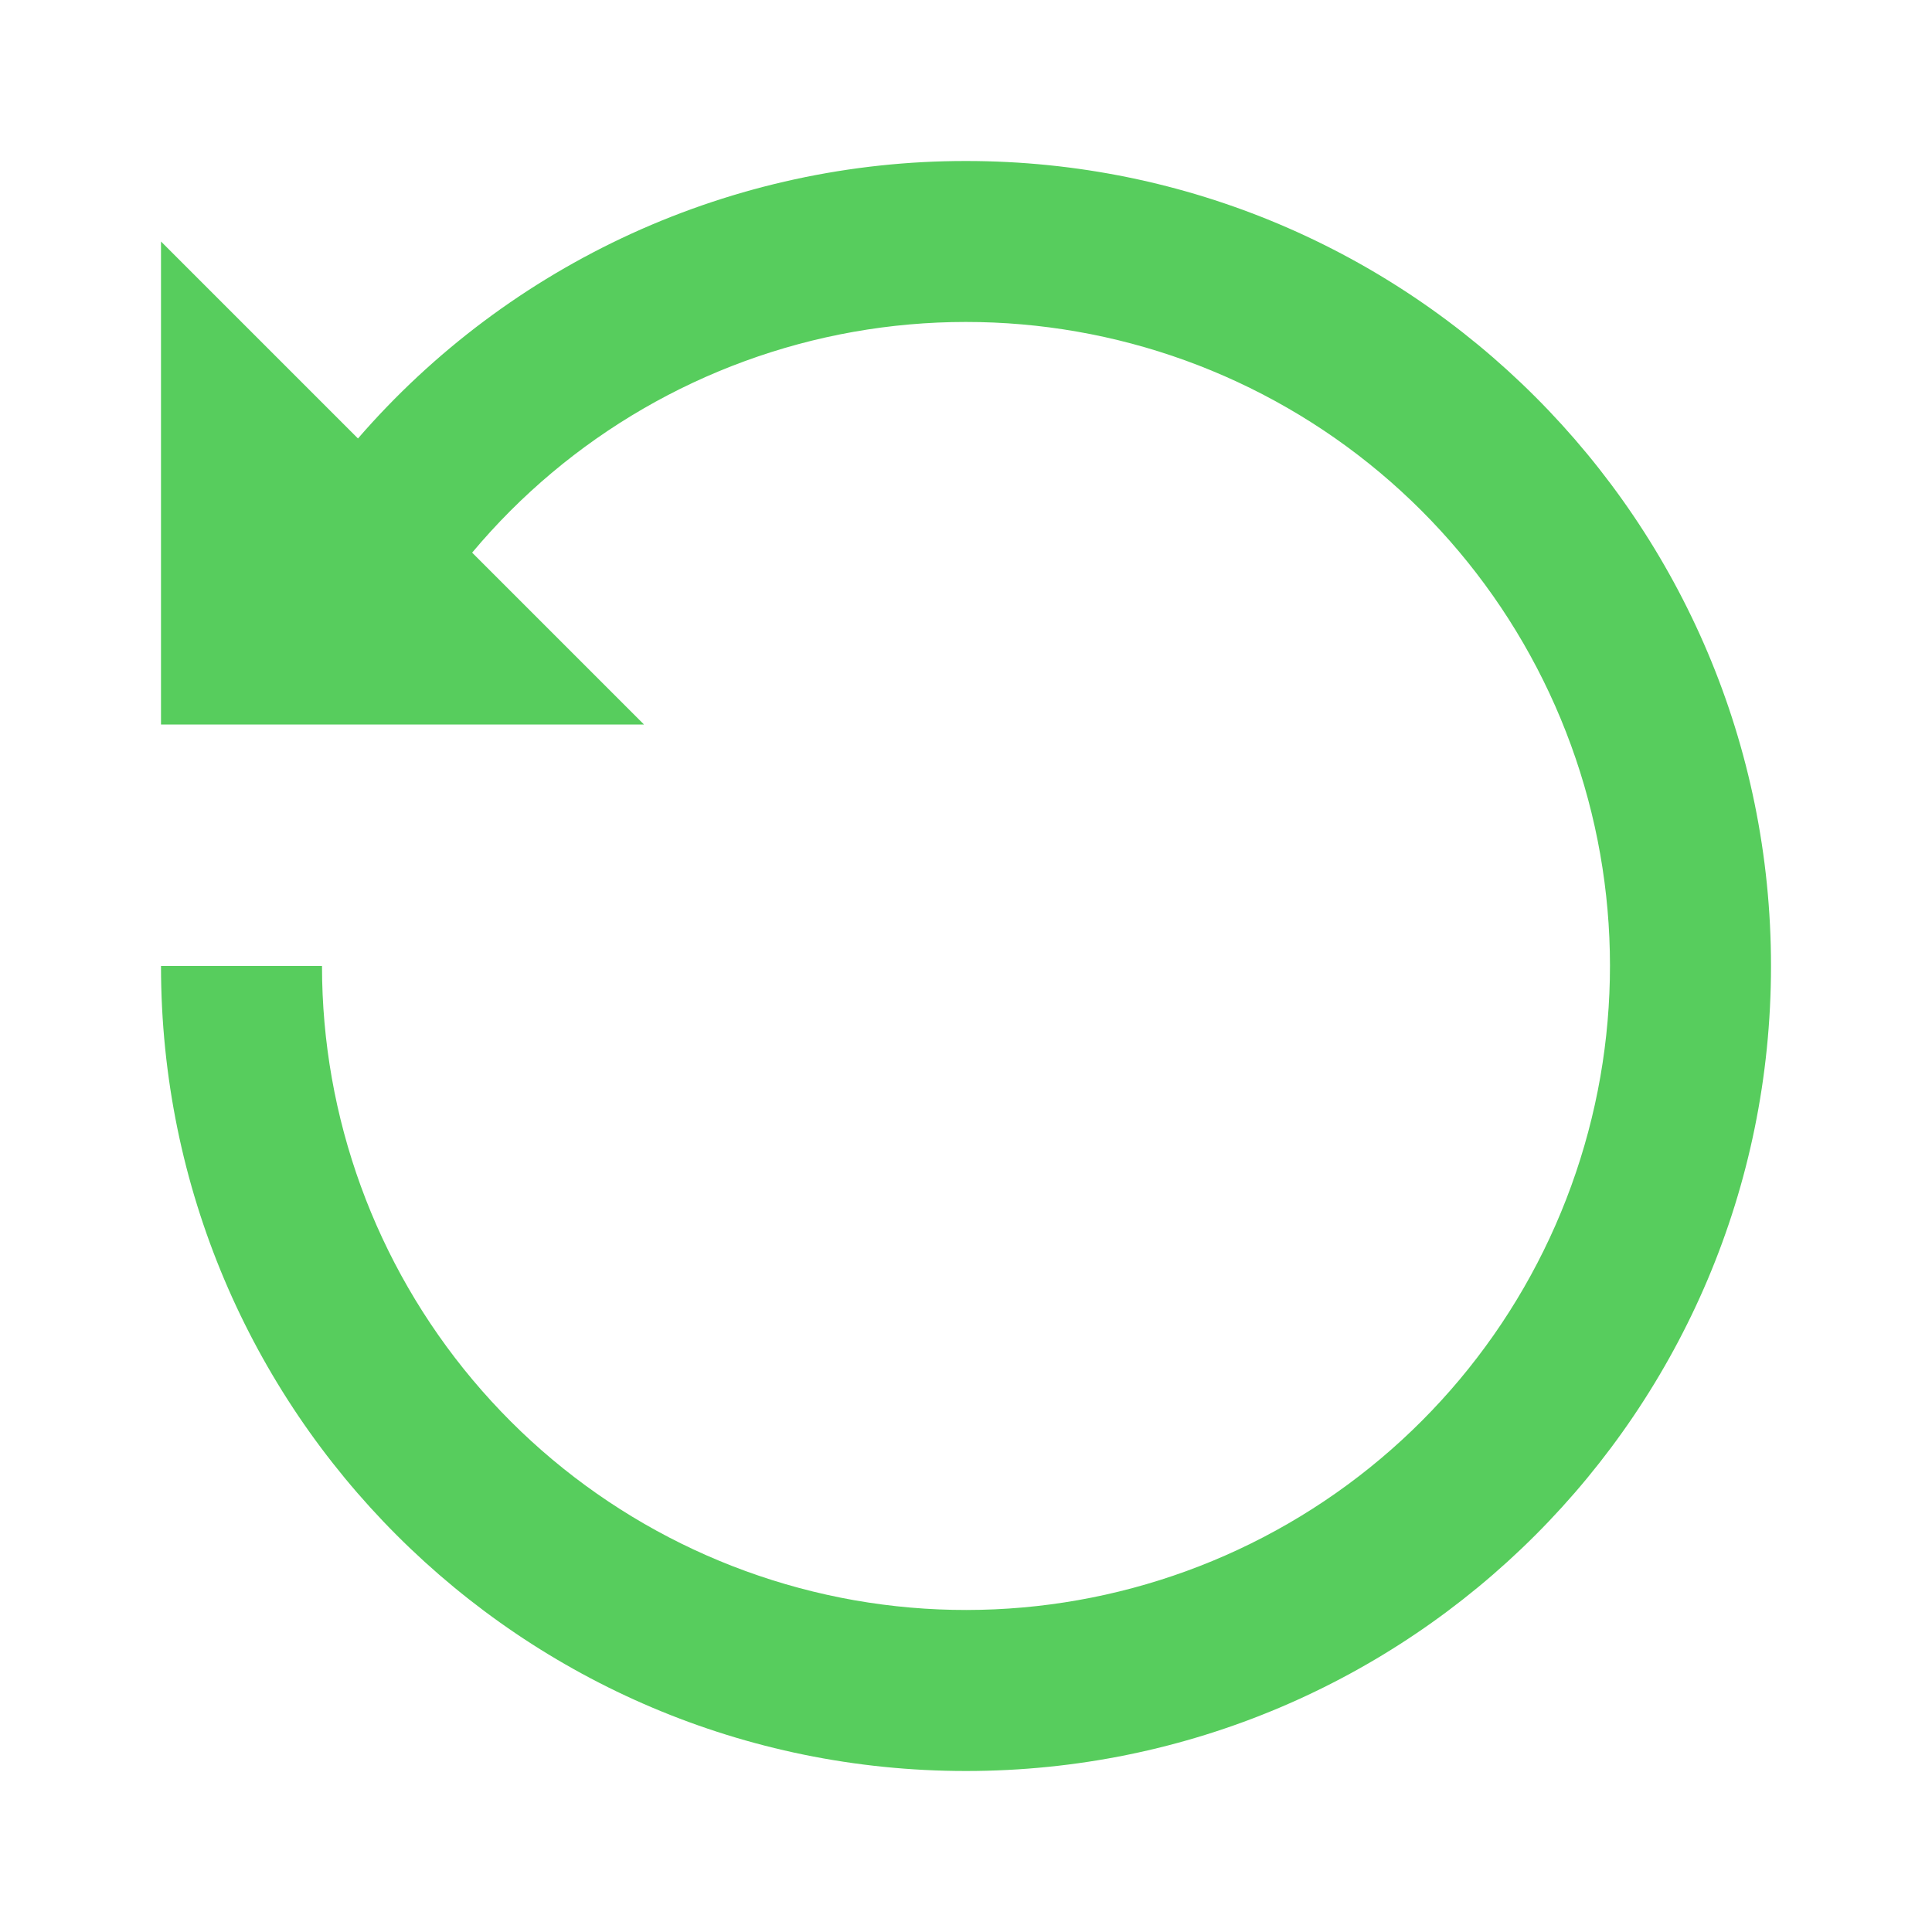 <svg width="21" height="21" viewBox="0 0 21 21" fill="none" xmlns="http://www.w3.org/2000/svg">
<path d="M10.5 1.75C15.333 1.75 19.25 5.667 19.25 10.5C19.25 15.333 15.333 19.25 10.5 19.25C5.667 19.25 1.75 15.333 1.75 10.5L3.5 10.5C3.5 12.146 4.08 13.739 5.139 15C6.197 16.261 7.666 17.108 9.287 17.394C10.908 17.679 12.578 17.384 14.003 16.56C15.428 15.736 16.518 14.436 17.079 12.889C17.641 11.342 17.64 9.646 17.076 8.1C16.512 6.553 15.42 5.255 13.994 4.434C12.568 3.612 10.897 3.32 9.277 3.607C7.656 3.895 6.188 4.745 5.132 6.007L7 7.875L1.75 7.875L1.75 2.625L3.891 4.766C4.712 3.818 5.727 3.059 6.867 2.538C8.007 2.018 9.246 1.749 10.5 1.75Z" fill="#57CD5D"/>
</svg>
